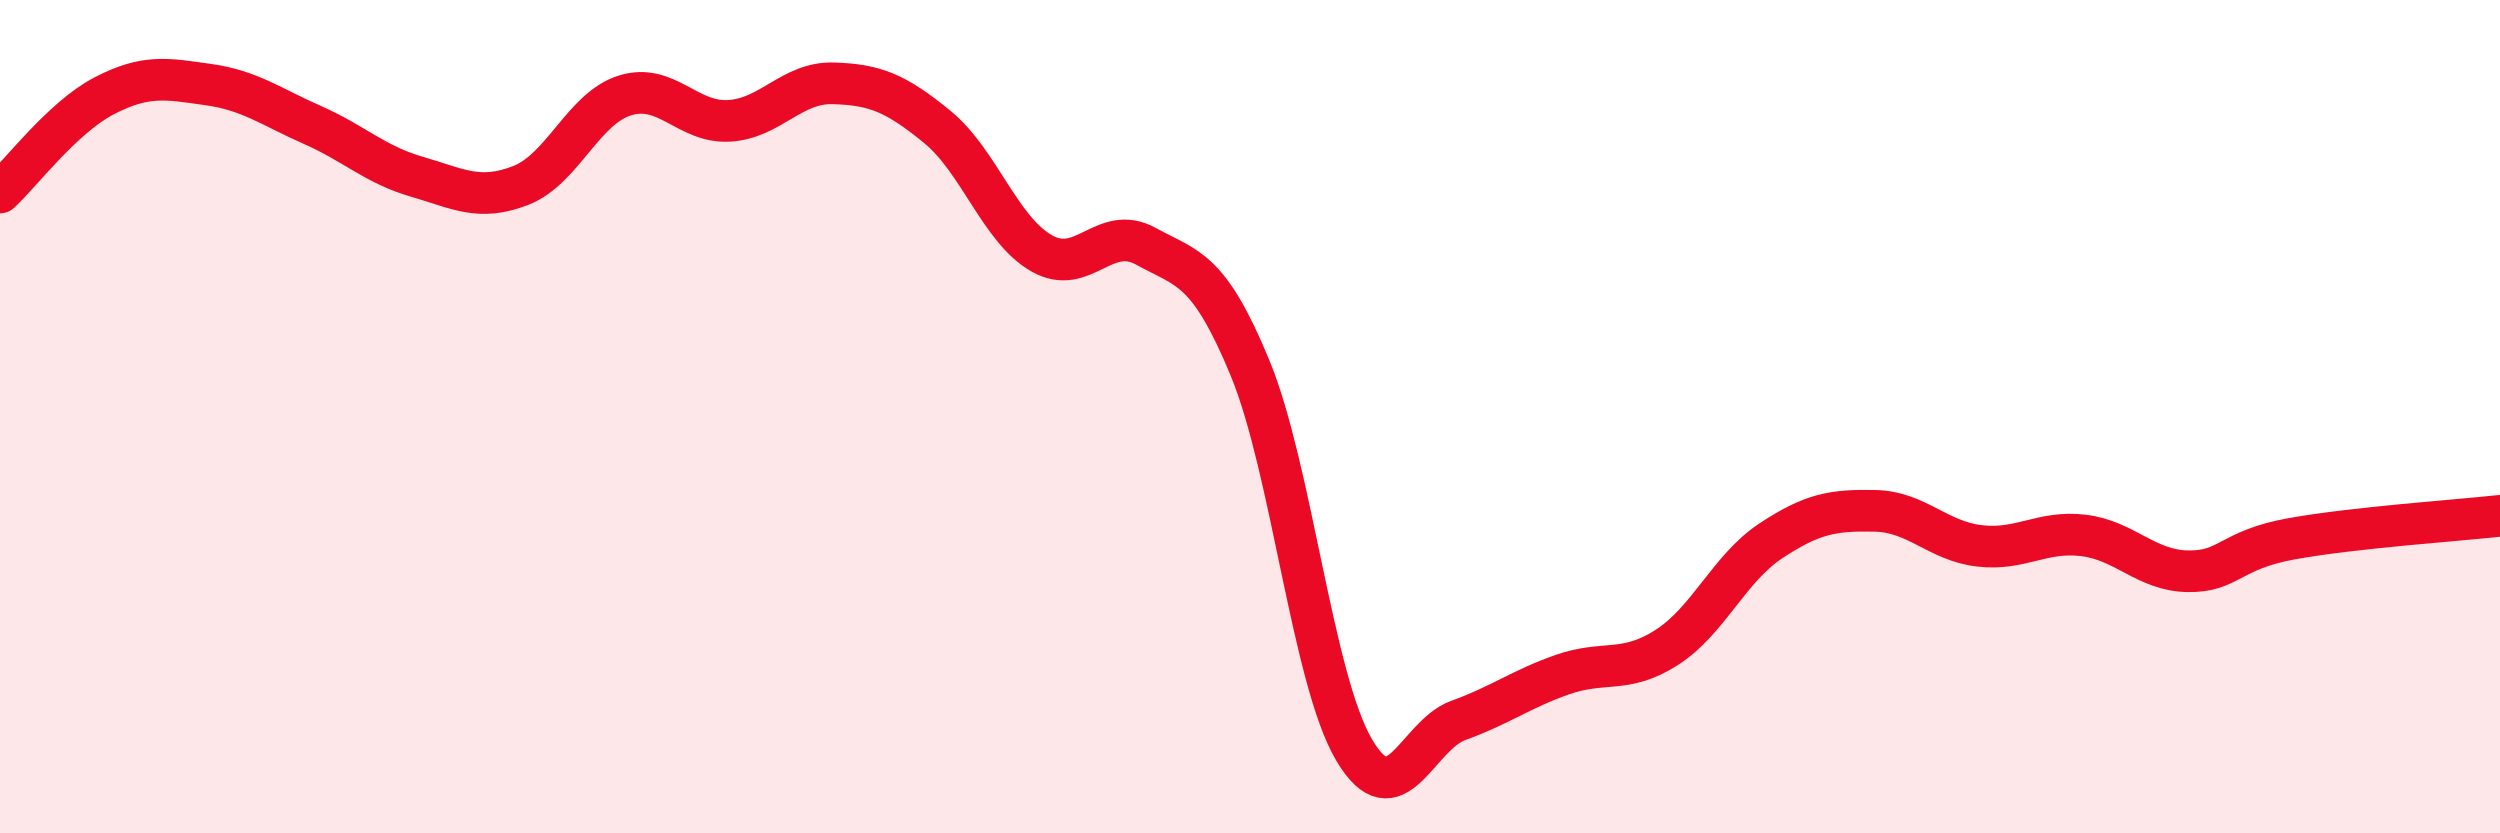 
    <svg width="60" height="20" viewBox="0 0 60 20" xmlns="http://www.w3.org/2000/svg">
      <path
        d="M 0,4.62 C 0.5,4.16 1.5,2.82 2.5,2.3 C 3.5,1.78 4,1.89 5,2.03 C 6,2.17 6.5,2.56 7.5,3 C 8.5,3.44 9,3.95 10,4.24 C 11,4.53 11.5,4.84 12.5,4.45 C 13.5,4.06 14,2.6 15,2.29 C 16,1.98 16.5,2.96 17.5,2.9 C 18.5,2.84 19,1.97 20,2 C 21,2.03 21.5,2.23 22.5,3.05 C 23.5,3.87 24,5.51 25,6.08 C 26,6.65 26.5,5.36 27.5,5.91 C 28.5,6.46 29,6.41 30,8.83 C 31,11.25 31.5,16.31 32.5,18 C 33.5,19.69 34,17.65 35,17.29 C 36,16.93 36.5,16.54 37.5,16.19 C 38.5,15.84 39,16.18 40,15.54 C 41,14.9 41.5,13.64 42.5,12.98 C 43.5,12.32 44,12.24 45,12.26 C 46,12.28 46.5,12.98 47.5,13.1 C 48.5,13.22 49,12.73 50,12.85 C 51,12.97 51.5,13.69 52.5,13.71 C 53.5,13.73 53.5,13.2 55,12.93 C 56.5,12.66 59,12.49 60,12.38L60 20L0 20Z"
        fill="#EB0A25"
        opacity="0.1"
        stroke-linecap="round"
        stroke-linejoin="round"
      />
      <path
        d="M 0,4.62 C 0.5,4.16 1.5,2.82 2.5,2.3 C 3.5,1.78 4,1.89 5,2.03 C 6,2.17 6.5,2.56 7.5,3 C 8.5,3.44 9,3.95 10,4.24 C 11,4.53 11.5,4.84 12.5,4.45 C 13.5,4.06 14,2.6 15,2.29 C 16,1.98 16.5,2.96 17.5,2.9 C 18.5,2.84 19,1.97 20,2 C 21,2.03 21.5,2.23 22.5,3.05 C 23.5,3.87 24,5.51 25,6.08 C 26,6.65 26.5,5.36 27.5,5.91 C 28.5,6.46 29,6.41 30,8.83 C 31,11.25 31.5,16.31 32.5,18 C 33.5,19.69 34,17.65 35,17.29 C 36,16.93 36.5,16.54 37.5,16.19 C 38.5,15.84 39,16.18 40,15.54 C 41,14.9 41.5,13.64 42.5,12.98 C 43.5,12.32 44,12.24 45,12.26 C 46,12.28 46.5,12.98 47.5,13.1 C 48.5,13.22 49,12.73 50,12.85 C 51,12.97 51.5,13.69 52.5,13.71 C 53.5,13.73 53.5,13.2 55,12.93 C 56.5,12.66 59,12.49 60,12.38"
        stroke="#EB0A25"
        stroke-width="1"
        fill="none"
        stroke-linecap="round"
        stroke-linejoin="round"
      />
    </svg>
  